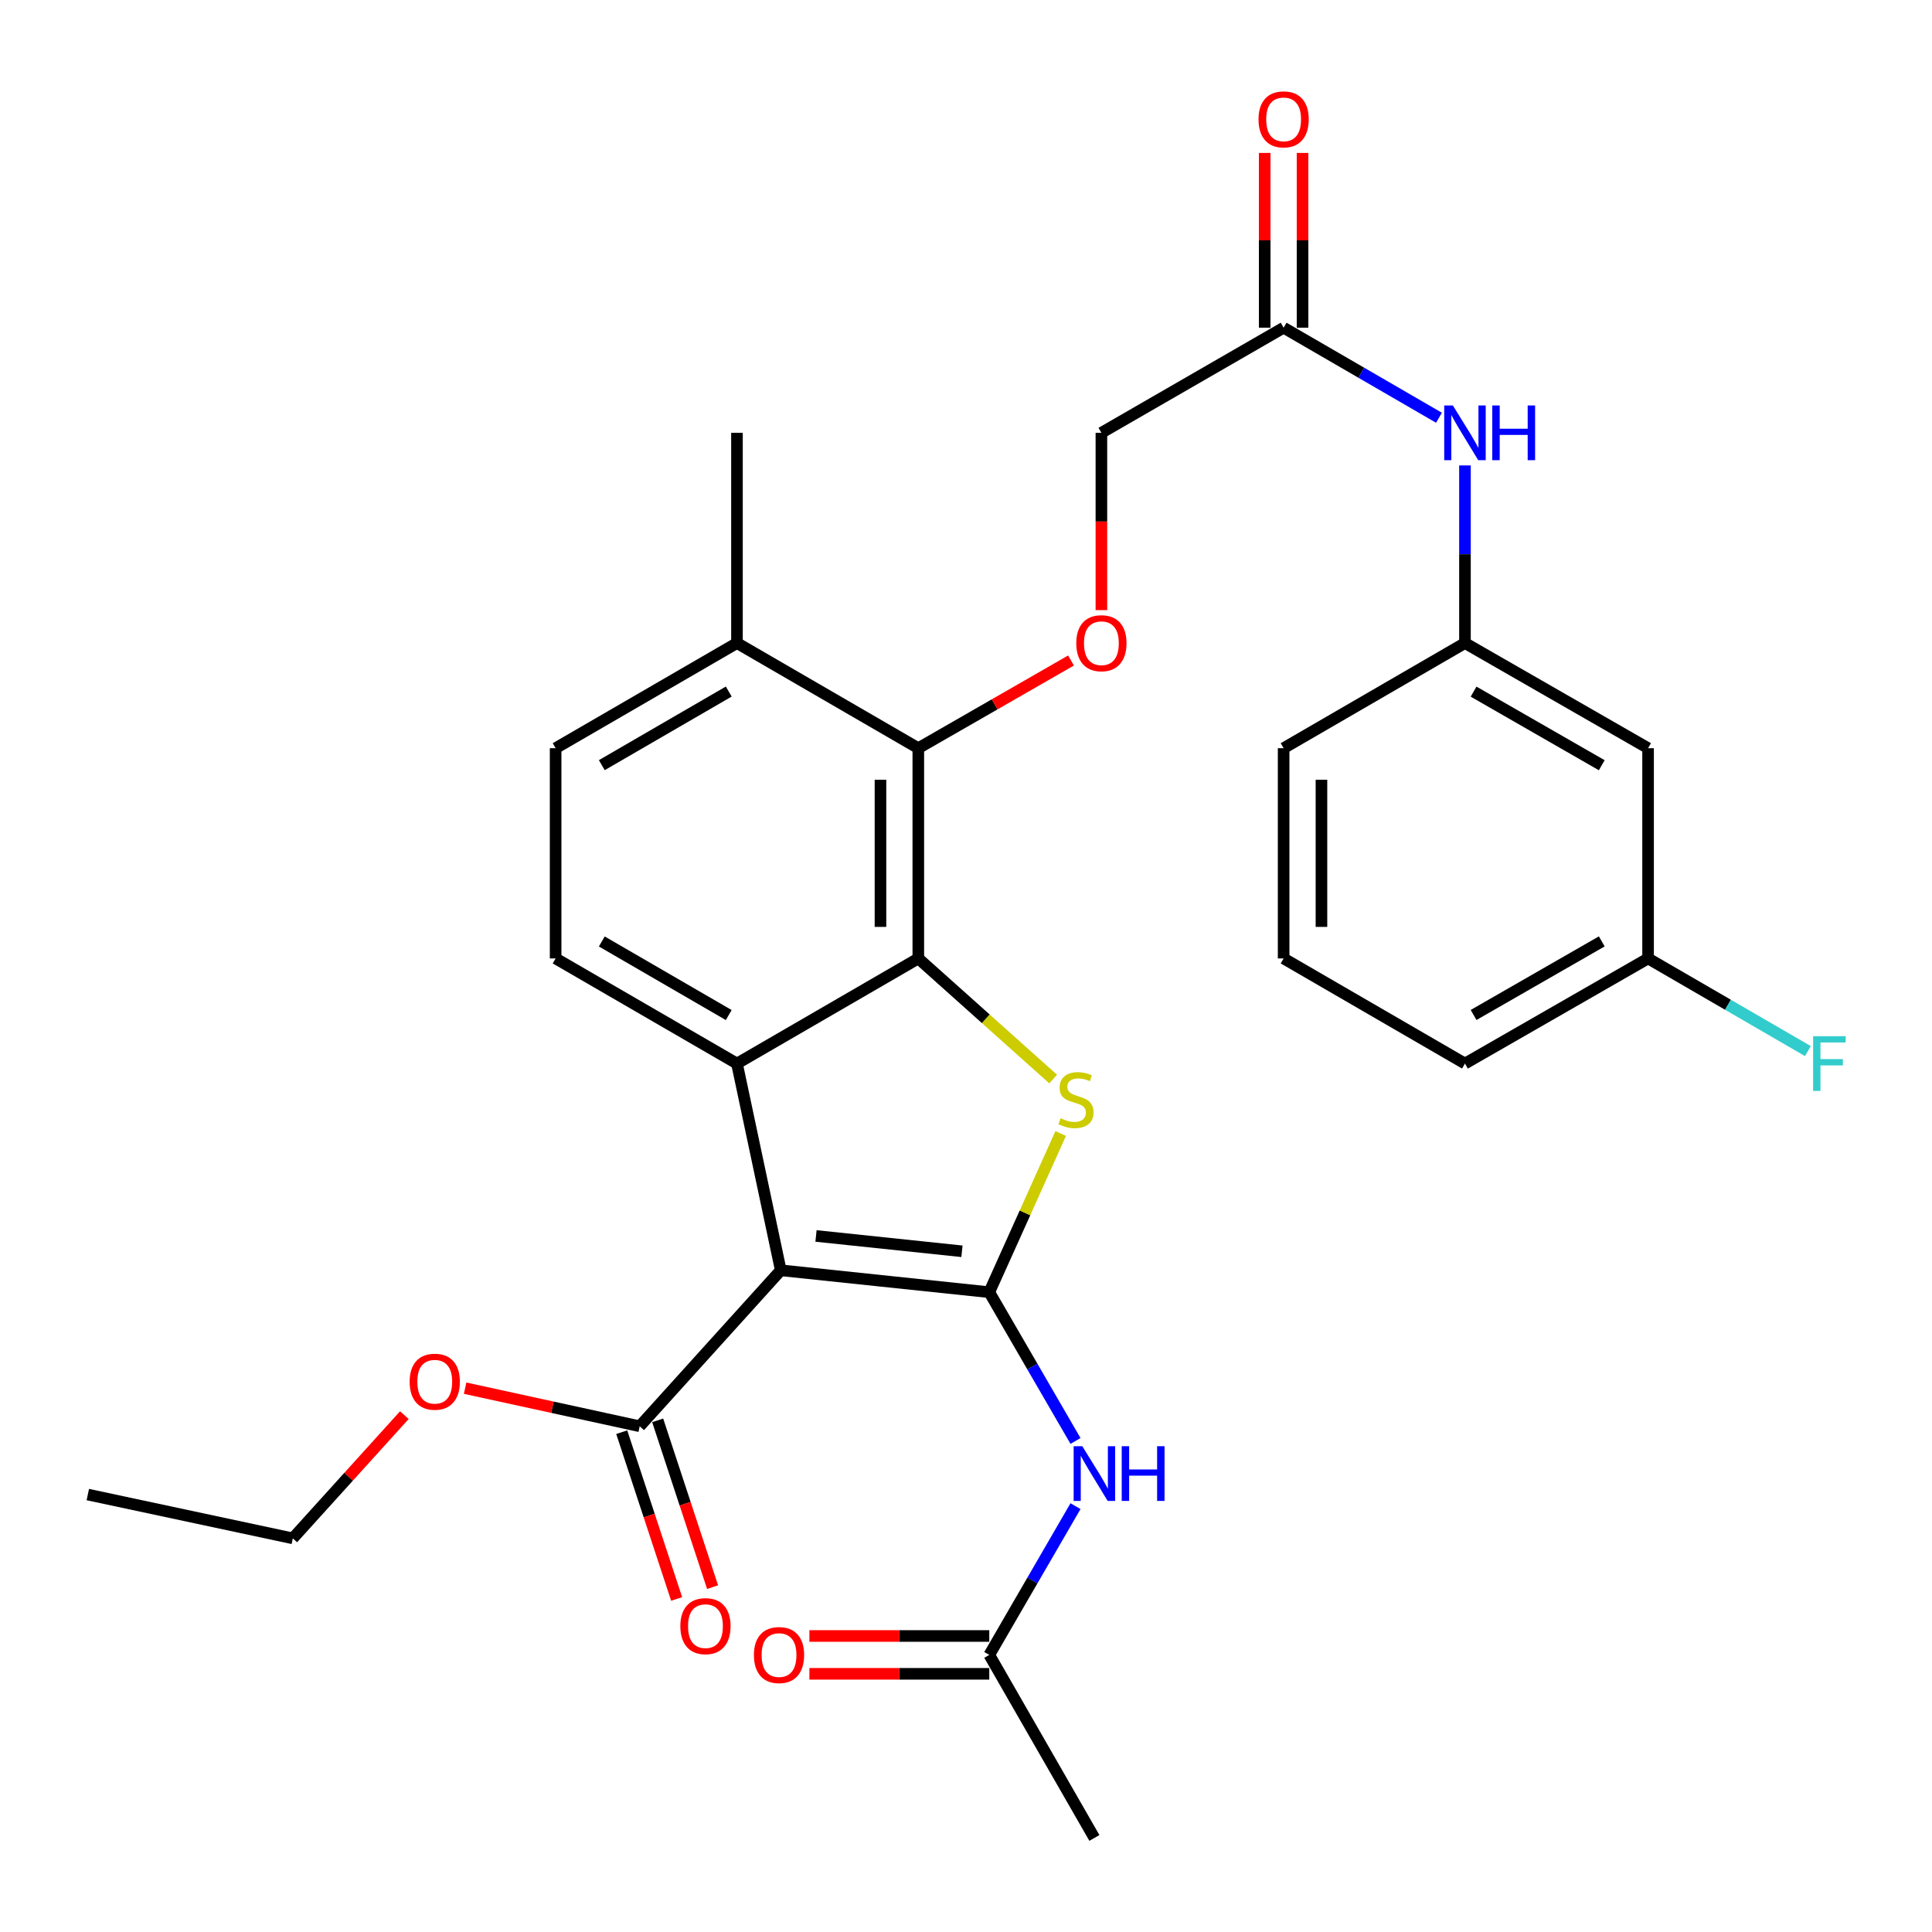<?xml version='1.0' encoding='iso-8859-1'?>
<svg version='1.1' baseProfile='full'
              xmlns='http://www.w3.org/2000/svg'
                      xmlns:rdkit='http://www.rdkit.org/xml'
                      xmlns:xlink='http://www.w3.org/1999/xlink'
                  xml:space='preserve'
width='1000px' height='1000px' viewBox='0 0 1000 1000'>
<!-- END OF HEADER -->
<rect style='opacity:1.0;fill:#FFFFFF;stroke:none' width='1000' height='1000' x='0' y='0'> </rect>
<path class='bond-0' d='M 512.047,668.84 L 404.127,657.502' style='fill:none;fill-rule:evenodd;stroke:#000000;stroke-width:6px;stroke-linecap:butt;stroke-linejoin:miter;stroke-opacity:1' />
<path class='bond-0' d='M 497.905,647.662 L 422.361,639.726' style='fill:none;fill-rule:evenodd;stroke:#000000;stroke-width:6px;stroke-linecap:butt;stroke-linejoin:miter;stroke-opacity:1' />
<path class='bond-1' d='M 512.047,668.84 L 530.529,627.773' style='fill:none;fill-rule:evenodd;stroke:#000000;stroke-width:6px;stroke-linecap:butt;stroke-linejoin:miter;stroke-opacity:1' />
<path class='bond-1' d='M 530.529,627.773 L 549.011,586.706' style='fill:none;fill-rule:evenodd;stroke:#CCCC00;stroke-width:6px;stroke-linecap:butt;stroke-linejoin:miter;stroke-opacity:1' />
<path class='bond-4' d='M 512.047,668.84 L 534.363,707.34' style='fill:none;fill-rule:evenodd;stroke:#000000;stroke-width:6px;stroke-linecap:butt;stroke-linejoin:miter;stroke-opacity:1' />
<path class='bond-4' d='M 534.363,707.34 L 556.679,745.84' style='fill:none;fill-rule:evenodd;stroke:#0000FF;stroke-width:6px;stroke-linecap:butt;stroke-linejoin:miter;stroke-opacity:1' />
<path class='bond-3' d='M 404.127,657.502 L 381.453,550.497' style='fill:none;fill-rule:evenodd;stroke:#000000;stroke-width:6px;stroke-linecap:butt;stroke-linejoin:miter;stroke-opacity:1' />
<path class='bond-6' d='M 404.127,657.502 L 331.111,738.233' style='fill:none;fill-rule:evenodd;stroke:#000000;stroke-width:6px;stroke-linecap:butt;stroke-linejoin:miter;stroke-opacity:1' />
<path class='bond-2' d='M 545.121,558.521 L 510.218,527.303' style='fill:none;fill-rule:evenodd;stroke:#CCCC00;stroke-width:6px;stroke-linecap:butt;stroke-linejoin:miter;stroke-opacity:1' />
<path class='bond-2' d='M 510.218,527.303 L 475.316,496.086' style='fill:none;fill-rule:evenodd;stroke:#000000;stroke-width:6px;stroke-linecap:butt;stroke-linejoin:miter;stroke-opacity:1' />
<path class='bond-5' d='M 475.316,496.086 L 475.316,387.263' style='fill:none;fill-rule:evenodd;stroke:#000000;stroke-width:6px;stroke-linecap:butt;stroke-linejoin:miter;stroke-opacity:1' />
<path class='bond-5' d='M 455.732,479.762 L 455.732,403.586' style='fill:none;fill-rule:evenodd;stroke:#000000;stroke-width:6px;stroke-linecap:butt;stroke-linejoin:miter;stroke-opacity:1' />
<path class='bond-30' d='M 475.316,496.086 L 381.453,550.497' style='fill:none;fill-rule:evenodd;stroke:#000000;stroke-width:6px;stroke-linecap:butt;stroke-linejoin:miter;stroke-opacity:1' />
<path class='bond-8' d='M 381.453,550.497 L 287.591,496.086' style='fill:none;fill-rule:evenodd;stroke:#000000;stroke-width:6px;stroke-linecap:butt;stroke-linejoin:miter;stroke-opacity:1' />
<path class='bond-8' d='M 377.196,525.392 L 311.492,487.304' style='fill:none;fill-rule:evenodd;stroke:#000000;stroke-width:6px;stroke-linecap:butt;stroke-linejoin:miter;stroke-opacity:1' />
<path class='bond-9' d='M 556.678,779.585 L 534.362,818.08' style='fill:none;fill-rule:evenodd;stroke:#0000FF;stroke-width:6px;stroke-linecap:butt;stroke-linejoin:miter;stroke-opacity:1' />
<path class='bond-9' d='M 534.362,818.08 L 512.047,856.575' style='fill:none;fill-rule:evenodd;stroke:#000000;stroke-width:6px;stroke-linecap:butt;stroke-linejoin:miter;stroke-opacity:1' />
<path class='bond-7' d='M 475.316,387.263 L 514.833,364.569' style='fill:none;fill-rule:evenodd;stroke:#000000;stroke-width:6px;stroke-linecap:butt;stroke-linejoin:miter;stroke-opacity:1' />
<path class='bond-7' d='M 514.833,364.569 L 554.349,341.875' style='fill:none;fill-rule:evenodd;stroke:#FF0000;stroke-width:6px;stroke-linecap:butt;stroke-linejoin:miter;stroke-opacity:1' />
<path class='bond-12' d='M 475.316,387.263 L 381.453,332.841' style='fill:none;fill-rule:evenodd;stroke:#000000;stroke-width:6px;stroke-linecap:butt;stroke-linejoin:miter;stroke-opacity:1' />
<path class='bond-14' d='M 321.81,741.295 L 336.022,784.46' style='fill:none;fill-rule:evenodd;stroke:#000000;stroke-width:6px;stroke-linecap:butt;stroke-linejoin:miter;stroke-opacity:1' />
<path class='bond-14' d='M 336.022,784.46 L 350.233,827.626' style='fill:none;fill-rule:evenodd;stroke:#FF0000;stroke-width:6px;stroke-linecap:butt;stroke-linejoin:miter;stroke-opacity:1' />
<path class='bond-14' d='M 340.412,735.171 L 354.623,778.336' style='fill:none;fill-rule:evenodd;stroke:#000000;stroke-width:6px;stroke-linecap:butt;stroke-linejoin:miter;stroke-opacity:1' />
<path class='bond-14' d='M 354.623,778.336 L 368.835,821.502' style='fill:none;fill-rule:evenodd;stroke:#FF0000;stroke-width:6px;stroke-linecap:butt;stroke-linejoin:miter;stroke-opacity:1' />
<path class='bond-21' d='M 331.111,738.233 L 285.928,728.376' style='fill:none;fill-rule:evenodd;stroke:#000000;stroke-width:6px;stroke-linecap:butt;stroke-linejoin:miter;stroke-opacity:1' />
<path class='bond-21' d='M 285.928,728.376 L 240.745,718.519' style='fill:none;fill-rule:evenodd;stroke:#FF0000;stroke-width:6px;stroke-linecap:butt;stroke-linejoin:miter;stroke-opacity:1' />
<path class='bond-19' d='M 570.081,315.8 L 570.081,269.915' style='fill:none;fill-rule:evenodd;stroke:#FF0000;stroke-width:6px;stroke-linecap:butt;stroke-linejoin:miter;stroke-opacity:1' />
<path class='bond-19' d='M 570.081,269.915 L 570.081,224.029' style='fill:none;fill-rule:evenodd;stroke:#000000;stroke-width:6px;stroke-linecap:butt;stroke-linejoin:miter;stroke-opacity:1' />
<path class='bond-15' d='M 287.591,496.086 L 287.591,387.263' style='fill:none;fill-rule:evenodd;stroke:#000000;stroke-width:6px;stroke-linecap:butt;stroke-linejoin:miter;stroke-opacity:1' />
<path class='bond-17' d='M 512.047,846.783 L 465.496,846.783' style='fill:none;fill-rule:evenodd;stroke:#000000;stroke-width:6px;stroke-linecap:butt;stroke-linejoin:miter;stroke-opacity:1' />
<path class='bond-17' d='M 465.496,846.783 L 418.945,846.783' style='fill:none;fill-rule:evenodd;stroke:#FF0000;stroke-width:6px;stroke-linecap:butt;stroke-linejoin:miter;stroke-opacity:1' />
<path class='bond-17' d='M 512.047,866.367 L 465.496,866.367' style='fill:none;fill-rule:evenodd;stroke:#000000;stroke-width:6px;stroke-linecap:butt;stroke-linejoin:miter;stroke-opacity:1' />
<path class='bond-17' d='M 465.496,866.367 L 418.945,866.367' style='fill:none;fill-rule:evenodd;stroke:#FF0000;stroke-width:6px;stroke-linecap:butt;stroke-linejoin:miter;stroke-opacity:1' />
<path class='bond-24' d='M 512.047,856.575 L 566.458,951.319' style='fill:none;fill-rule:evenodd;stroke:#000000;stroke-width:6px;stroke-linecap:butt;stroke-linejoin:miter;stroke-opacity:1' />
<path class='bond-10' d='M 664.401,169.618 L 570.081,224.029' style='fill:none;fill-rule:evenodd;stroke:#000000;stroke-width:6px;stroke-linecap:butt;stroke-linejoin:miter;stroke-opacity:1' />
<path class='bond-11' d='M 664.401,169.618 L 704.606,192.924' style='fill:none;fill-rule:evenodd;stroke:#000000;stroke-width:6px;stroke-linecap:butt;stroke-linejoin:miter;stroke-opacity:1' />
<path class='bond-11' d='M 704.606,192.924 L 744.811,216.231' style='fill:none;fill-rule:evenodd;stroke:#0000FF;stroke-width:6px;stroke-linecap:butt;stroke-linejoin:miter;stroke-opacity:1' />
<path class='bond-18' d='M 674.193,169.618 L 674.193,124.387' style='fill:none;fill-rule:evenodd;stroke:#000000;stroke-width:6px;stroke-linecap:butt;stroke-linejoin:miter;stroke-opacity:1' />
<path class='bond-18' d='M 674.193,124.387 L 674.193,79.156' style='fill:none;fill-rule:evenodd;stroke:#FF0000;stroke-width:6px;stroke-linecap:butt;stroke-linejoin:miter;stroke-opacity:1' />
<path class='bond-18' d='M 654.609,169.618 L 654.609,124.387' style='fill:none;fill-rule:evenodd;stroke:#000000;stroke-width:6px;stroke-linecap:butt;stroke-linejoin:miter;stroke-opacity:1' />
<path class='bond-18' d='M 654.609,124.387 L 654.609,79.156' style='fill:none;fill-rule:evenodd;stroke:#FF0000;stroke-width:6px;stroke-linecap:butt;stroke-linejoin:miter;stroke-opacity:1' />
<path class='bond-13' d='M 758.263,240.909 L 758.263,286.875' style='fill:none;fill-rule:evenodd;stroke:#0000FF;stroke-width:6px;stroke-linecap:butt;stroke-linejoin:miter;stroke-opacity:1' />
<path class='bond-13' d='M 758.263,286.875 L 758.263,332.841' style='fill:none;fill-rule:evenodd;stroke:#000000;stroke-width:6px;stroke-linecap:butt;stroke-linejoin:miter;stroke-opacity:1' />
<path class='bond-26' d='M 381.453,332.841 L 381.453,224.029' style='fill:none;fill-rule:evenodd;stroke:#000000;stroke-width:6px;stroke-linecap:butt;stroke-linejoin:miter;stroke-opacity:1' />
<path class='bond-31' d='M 381.453,332.841 L 287.591,387.263' style='fill:none;fill-rule:evenodd;stroke:#000000;stroke-width:6px;stroke-linecap:butt;stroke-linejoin:miter;stroke-opacity:1' />
<path class='bond-31' d='M 377.197,357.946 L 311.494,396.042' style='fill:none;fill-rule:evenodd;stroke:#000000;stroke-width:6px;stroke-linecap:butt;stroke-linejoin:miter;stroke-opacity:1' />
<path class='bond-16' d='M 758.263,332.841 L 853.04,387.263' style='fill:none;fill-rule:evenodd;stroke:#000000;stroke-width:6px;stroke-linecap:butt;stroke-linejoin:miter;stroke-opacity:1' />
<path class='bond-16' d='M 762.728,357.987 L 829.071,396.083' style='fill:none;fill-rule:evenodd;stroke:#000000;stroke-width:6px;stroke-linecap:butt;stroke-linejoin:miter;stroke-opacity:1' />
<path class='bond-25' d='M 758.263,332.841 L 664.401,387.263' style='fill:none;fill-rule:evenodd;stroke:#000000;stroke-width:6px;stroke-linecap:butt;stroke-linejoin:miter;stroke-opacity:1' />
<path class='bond-20' d='M 853.04,387.263 L 853.04,496.086' style='fill:none;fill-rule:evenodd;stroke:#000000;stroke-width:6px;stroke-linecap:butt;stroke-linejoin:miter;stroke-opacity:1' />
<path class='bond-22' d='M 853.04,496.086 L 894.4,520.064' style='fill:none;fill-rule:evenodd;stroke:#000000;stroke-width:6px;stroke-linecap:butt;stroke-linejoin:miter;stroke-opacity:1' />
<path class='bond-22' d='M 894.4,520.064 L 935.759,544.043' style='fill:none;fill-rule:evenodd;stroke:#33CCCC;stroke-width:6px;stroke-linecap:butt;stroke-linejoin:miter;stroke-opacity:1' />
<path class='bond-32' d='M 853.04,496.086 L 758.263,550.497' style='fill:none;fill-rule:evenodd;stroke:#000000;stroke-width:6px;stroke-linecap:butt;stroke-linejoin:miter;stroke-opacity:1' />
<path class='bond-32' d='M 829.073,487.263 L 762.729,525.351' style='fill:none;fill-rule:evenodd;stroke:#000000;stroke-width:6px;stroke-linecap:butt;stroke-linejoin:miter;stroke-opacity:1' />
<path class='bond-28' d='M 209.293,732.475 L 180.425,764.366' style='fill:none;fill-rule:evenodd;stroke:#FF0000;stroke-width:6px;stroke-linecap:butt;stroke-linejoin:miter;stroke-opacity:1' />
<path class='bond-28' d='M 180.425,764.366 L 151.557,796.256' style='fill:none;fill-rule:evenodd;stroke:#000000;stroke-width:6px;stroke-linecap:butt;stroke-linejoin:miter;stroke-opacity:1' />
<path class='bond-23' d='M 664.401,496.086 L 664.401,387.263' style='fill:none;fill-rule:evenodd;stroke:#000000;stroke-width:6px;stroke-linecap:butt;stroke-linejoin:miter;stroke-opacity:1' />
<path class='bond-23' d='M 683.985,479.762 L 683.985,403.586' style='fill:none;fill-rule:evenodd;stroke:#000000;stroke-width:6px;stroke-linecap:butt;stroke-linejoin:miter;stroke-opacity:1' />
<path class='bond-27' d='M 664.401,496.086 L 758.263,550.497' style='fill:none;fill-rule:evenodd;stroke:#000000;stroke-width:6px;stroke-linecap:butt;stroke-linejoin:miter;stroke-opacity:1' />
<path class='bond-29' d='M 151.557,796.256 L 45.455,773.582' style='fill:none;fill-rule:evenodd;stroke:#000000;stroke-width:6px;stroke-linecap:butt;stroke-linejoin:miter;stroke-opacity:1' />
<path  class='atom-2' d='M 548.938 578.811
Q 549.258 578.931, 550.578 579.491
Q 551.898 580.051, 553.338 580.411
Q 554.818 580.731, 556.258 580.731
Q 558.938 580.731, 560.498 579.451
Q 562.058 578.131, 562.058 575.851
Q 562.058 574.291, 561.258 573.331
Q 560.498 572.371, 559.298 571.851
Q 558.098 571.331, 556.098 570.731
Q 553.578 569.971, 552.058 569.251
Q 550.578 568.531, 549.498 567.011
Q 548.458 565.491, 548.458 562.931
Q 548.458 559.371, 550.858 557.171
Q 553.298 554.971, 558.098 554.971
Q 561.378 554.971, 565.098 556.531
L 564.178 559.611
Q 560.778 558.211, 558.218 558.211
Q 555.458 558.211, 553.938 559.371
Q 552.418 560.491, 552.458 562.451
Q 552.458 563.971, 553.218 564.891
Q 554.018 565.811, 555.138 566.331
Q 556.298 566.851, 558.218 567.451
Q 560.778 568.251, 562.298 569.051
Q 563.818 569.851, 564.898 571.491
Q 566.018 573.091, 566.018 575.851
Q 566.018 579.771, 563.378 581.891
Q 560.778 583.971, 556.418 583.971
Q 553.898 583.971, 551.978 583.411
Q 550.098 582.891, 547.858 581.971
L 548.938 578.811
' fill='#CCCC00'/>
<path  class='atom-5' d='M 560.198 748.553
L 569.478 763.553
Q 570.398 765.033, 571.878 767.713
Q 573.358 770.393, 573.438 770.553
L 573.438 748.553
L 577.198 748.553
L 577.198 776.873
L 573.318 776.873
L 563.358 760.473
Q 562.198 758.553, 560.958 756.353
Q 559.758 754.153, 559.398 753.473
L 559.398 776.873
L 555.718 776.873
L 555.718 748.553
L 560.198 748.553
' fill='#0000FF'/>
<path  class='atom-5' d='M 580.598 748.553
L 584.438 748.553
L 584.438 760.593
L 598.918 760.593
L 598.918 748.553
L 602.758 748.553
L 602.758 776.873
L 598.918 776.873
L 598.918 763.793
L 584.438 763.793
L 584.438 776.873
L 580.598 776.873
L 580.598 748.553
' fill='#0000FF'/>
<path  class='atom-8' d='M 557.081 332.921
Q 557.081 326.121, 560.441 322.321
Q 563.801 318.521, 570.081 318.521
Q 576.361 318.521, 579.721 322.321
Q 583.081 326.121, 583.081 332.921
Q 583.081 339.801, 579.681 343.721
Q 576.281 347.601, 570.081 347.601
Q 563.841 347.601, 560.441 343.721
Q 557.081 339.841, 557.081 332.921
M 570.081 344.401
Q 574.401 344.401, 576.721 341.521
Q 579.081 338.601, 579.081 332.921
Q 579.081 327.361, 576.721 324.561
Q 574.401 321.721, 570.081 321.721
Q 565.761 321.721, 563.401 324.521
Q 561.081 327.321, 561.081 332.921
Q 561.081 338.641, 563.401 341.521
Q 565.761 344.401, 570.081 344.401
' fill='#FF0000'/>
<path  class='atom-12' d='M 752.003 209.869
L 761.283 224.869
Q 762.203 226.349, 763.683 229.029
Q 765.163 231.709, 765.243 231.869
L 765.243 209.869
L 769.003 209.869
L 769.003 238.189
L 765.123 238.189
L 755.163 221.789
Q 754.003 219.869, 752.763 217.669
Q 751.563 215.469, 751.203 214.789
L 751.203 238.189
L 747.523 238.189
L 747.523 209.869
L 752.003 209.869
' fill='#0000FF'/>
<path  class='atom-12' d='M 772.403 209.869
L 776.243 209.869
L 776.243 221.909
L 790.723 221.909
L 790.723 209.869
L 794.563 209.869
L 794.563 238.189
L 790.723 238.189
L 790.723 225.109
L 776.243 225.109
L 776.243 238.189
L 772.403 238.189
L 772.403 209.869
' fill='#0000FF'/>
<path  class='atom-15' d='M 352.144 841.684
Q 352.144 834.884, 355.504 831.084
Q 358.864 827.284, 365.144 827.284
Q 371.424 827.284, 374.784 831.084
Q 378.144 834.884, 378.144 841.684
Q 378.144 848.564, 374.744 852.484
Q 371.344 856.364, 365.144 856.364
Q 358.904 856.364, 355.504 852.484
Q 352.144 848.604, 352.144 841.684
M 365.144 853.164
Q 369.464 853.164, 371.784 850.284
Q 374.144 847.364, 374.144 841.684
Q 374.144 836.124, 371.784 833.324
Q 369.464 830.484, 365.144 830.484
Q 360.824 830.484, 358.464 833.284
Q 356.144 836.084, 356.144 841.684
Q 356.144 847.404, 358.464 850.284
Q 360.824 853.164, 365.144 853.164
' fill='#FF0000'/>
<path  class='atom-18' d='M 390.224 856.655
Q 390.224 849.855, 393.584 846.055
Q 396.944 842.255, 403.224 842.255
Q 409.504 842.255, 412.864 846.055
Q 416.224 849.855, 416.224 856.655
Q 416.224 863.535, 412.824 867.455
Q 409.424 871.335, 403.224 871.335
Q 396.984 871.335, 393.584 867.455
Q 390.224 863.575, 390.224 856.655
M 403.224 868.135
Q 407.544 868.135, 409.864 865.255
Q 412.224 862.335, 412.224 856.655
Q 412.224 851.095, 409.864 848.295
Q 407.544 845.455, 403.224 845.455
Q 398.904 845.455, 396.544 848.255
Q 394.224 851.055, 394.224 856.655
Q 394.224 862.375, 396.544 865.255
Q 398.904 868.135, 403.224 868.135
' fill='#FF0000'/>
<path  class='atom-19' d='M 651.401 61.778
Q 651.401 54.978, 654.761 51.178
Q 658.121 47.378, 664.401 47.378
Q 670.681 47.378, 674.041 51.178
Q 677.401 54.978, 677.401 61.778
Q 677.401 68.658, 674.001 72.578
Q 670.601 76.458, 664.401 76.458
Q 658.161 76.458, 654.761 72.578
Q 651.401 68.698, 651.401 61.778
M 664.401 73.258
Q 668.721 73.258, 671.041 70.378
Q 673.401 67.458, 673.401 61.778
Q 673.401 56.218, 671.041 53.418
Q 668.721 50.578, 664.401 50.578
Q 660.081 50.578, 657.721 53.378
Q 655.401 56.178, 655.401 61.778
Q 655.401 67.498, 657.721 70.378
Q 660.081 73.258, 664.401 73.258
' fill='#FF0000'/>
<path  class='atom-22' d='M 212.03 715.171
Q 212.03 708.371, 215.39 704.571
Q 218.75 700.771, 225.03 700.771
Q 231.31 700.771, 234.67 704.571
Q 238.03 708.371, 238.03 715.171
Q 238.03 722.051, 234.63 725.971
Q 231.23 729.851, 225.03 729.851
Q 218.79 729.851, 215.39 725.971
Q 212.03 722.091, 212.03 715.171
M 225.03 726.651
Q 229.35 726.651, 231.67 723.771
Q 234.03 720.851, 234.03 715.171
Q 234.03 709.611, 231.67 706.811
Q 229.35 703.971, 225.03 703.971
Q 220.71 703.971, 218.35 706.771
Q 216.03 709.571, 216.03 715.171
Q 216.03 720.891, 218.35 723.771
Q 220.71 726.651, 225.03 726.651
' fill='#FF0000'/>
<path  class='atom-23' d='M 938.471 536.337
L 955.311 536.337
L 955.311 539.577
L 942.271 539.577
L 942.271 548.177
L 953.871 548.177
L 953.871 551.457
L 942.271 551.457
L 942.271 564.657
L 938.471 564.657
L 938.471 536.337
' fill='#33CCCC'/>
</svg>
